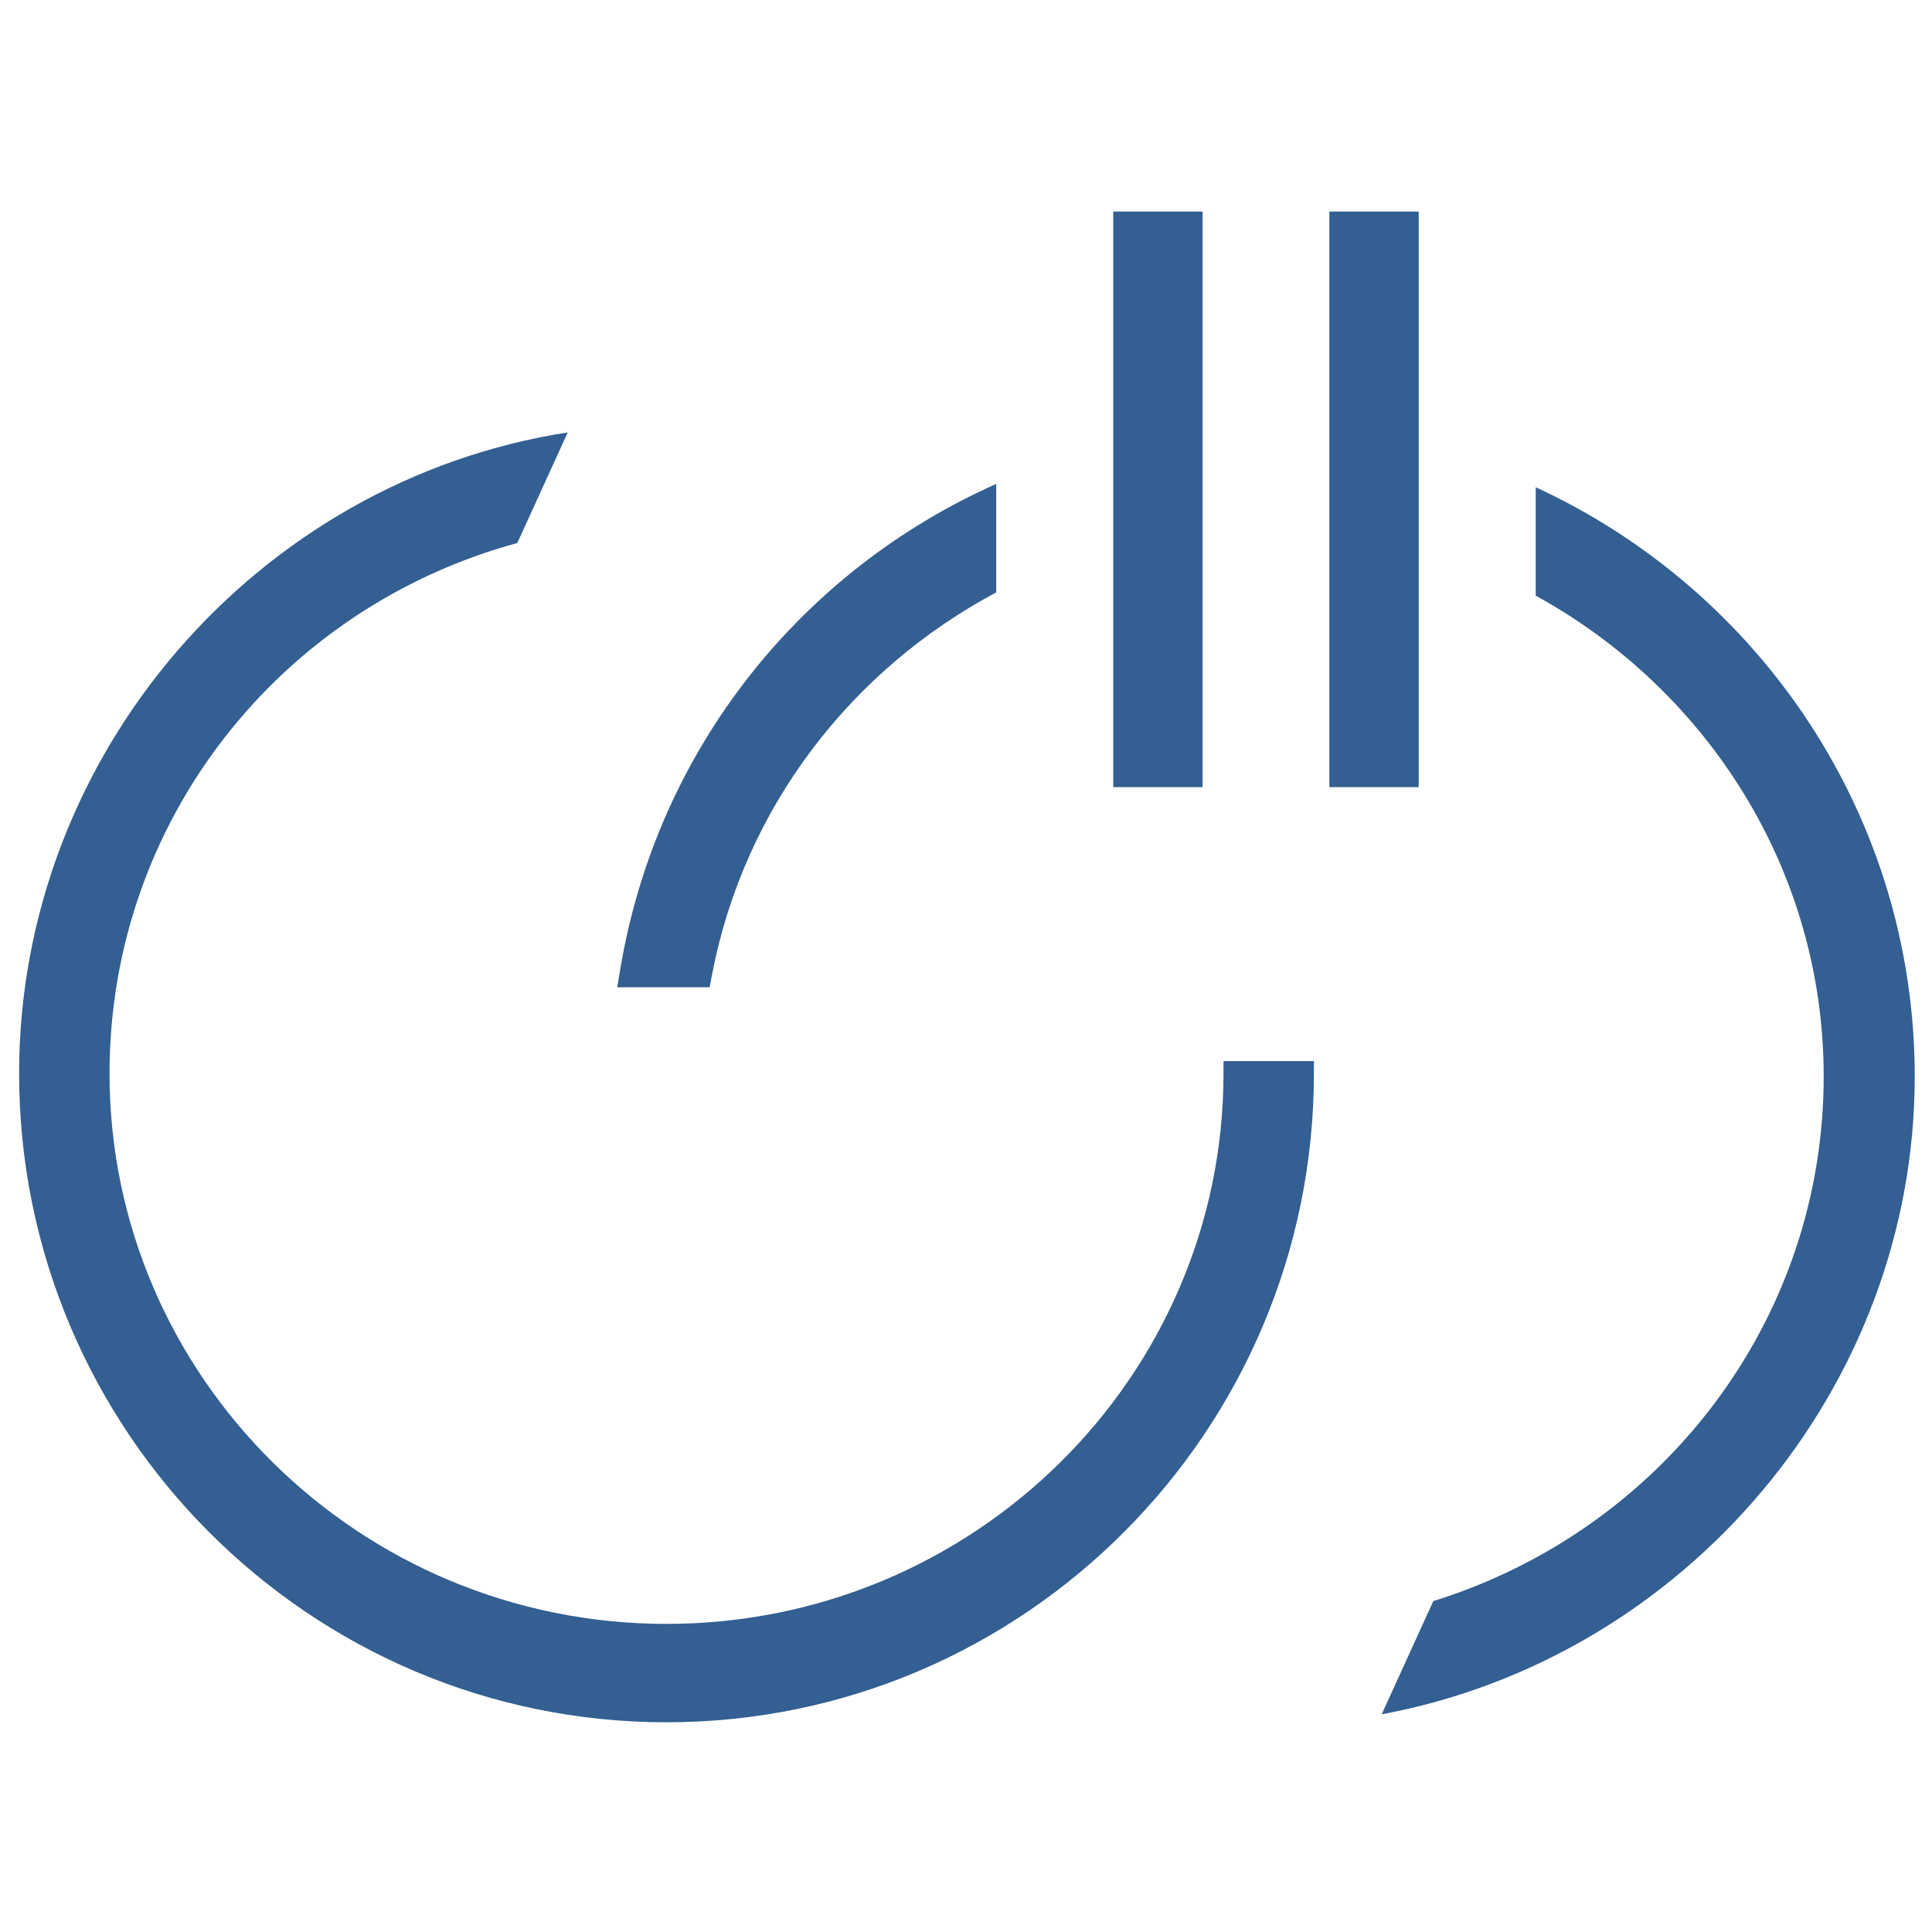 <?xml version="1.0" encoding="UTF-8"?>
<svg id="uuid-c6274ab9-50e0-436c-abe3-7bc7cb1193a7" data-name="Ebene 2" xmlns="http://www.w3.org/2000/svg" width="1024" height="1024" viewBox="0 0 1024 1024">
  <g id="uuid-49d52400-2d19-4ba0-afa6-6c750db877a2" data-name="Ebene 1">
    <g id="uuid-e56e901b-c1e1-4f58-90fa-9033e1481959" data-name="ALTERNATIV SIGNET OÖ">
      <g>
        <g>
          <rect x="590.042" y="112.135" width="47.351" height="305.061" style="fill: #335f92;"/>
          <rect x="704.596" y="112.135" width="47.351" height="305.061" style="fill: #335f92;"/>
        </g>
        <path d="M648.476,562.416v6.517c0,160.876-132.436,291.765-295.216,291.765S58.051,729.809,58.051,568.933c0-133.458,90.055-246.836,216.129-281.127l26.732-58.622C136.176,254.759,10.129,399.818,10.129,568.933c0,189.626,153.929,343.911,343.131,343.911s343.138-154.279,343.138-343.911v-6.517s-47.922,0-47.922 0Z" style="fill: #335f92;"/>
        <g>
          <path d="M528.017,256.494c-102.685,45.643-179.437,139.834-199.169,256.62l-1.715,10.175h48.978l1.318-6.86c17.021-88.696,74.043-161.677,150.587-202.437v-57.499Z" style="fill: #335f92;"/>
          <path d="M813.965,258.25v57.465c90.963,49.954,152.631,145.442,152.631,254.852,0,129.423-85.657,240.319-206.909,278.04l-27.364,60.014c160.728-29.899,282.525-172.692,282.525-338.054.007-138.3-82.415-257.723-200.883-312.317Z" style="fill: #335f92;"/>
        </g>
      </g>
    </g>
    <rect width="1024" height="1024" style="fill: none;"/>
  </g>
</svg>